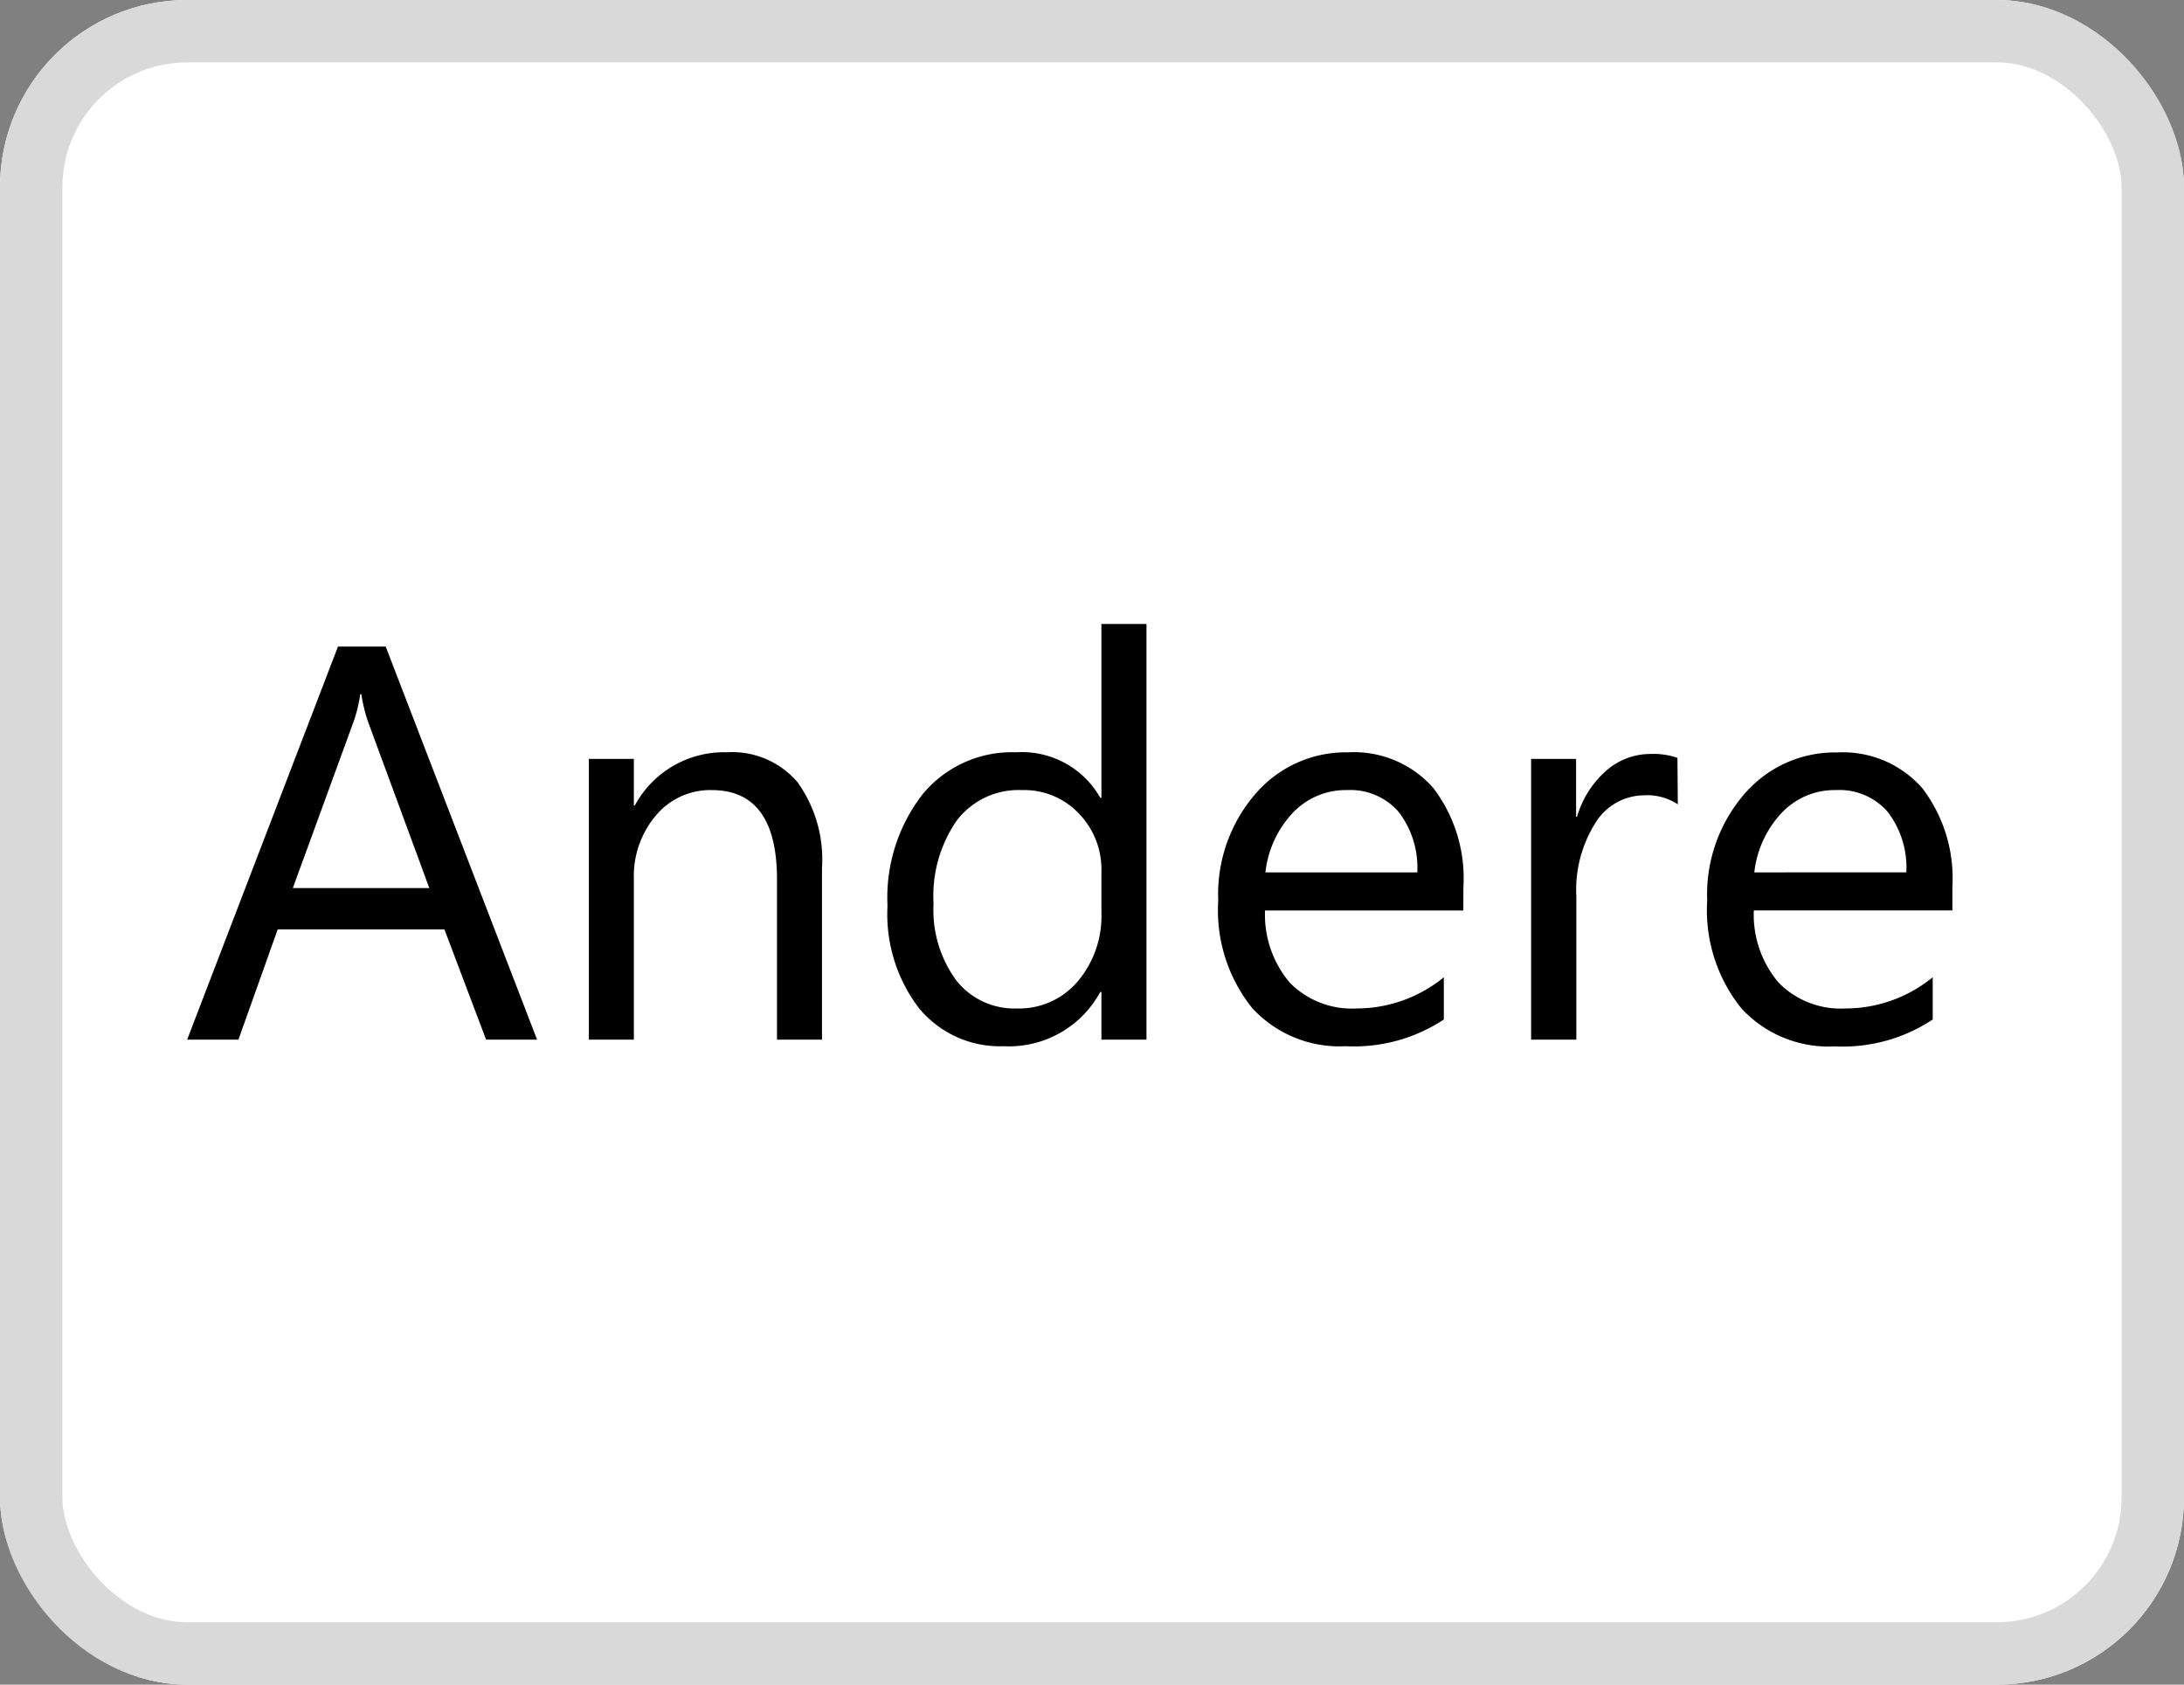 <svg xmlns="http://www.w3.org/2000/svg" xmlns:xlink="http://www.w3.org/1999/xlink" width="35" height="27" viewBox="0 0 35 27"><rect x="0" y="0" width="35" height="27" fill="#808080" stroke="none"/><defs><clipPath id="b"><rect width="35" height="27"/></clipPath></defs><g id="a" clip-path="url(#b)"><g transform="translate(-116 -131)"><g transform="translate(116 131)" fill="#fff" stroke="#d9d9d9" stroke-width="1"><rect width="35" height="27" rx="3" stroke="none"/><rect x="0.5" y="0.5" width="34" height="26" rx="2.5" fill="none"/></g></g><path d="M-8.666,0h-.817l-.668-1.767h-2.672L-13.452,0h-.822l2.417-6.3h.765Zm-1.727-2.43-.989-2.685a2.571,2.571,0,0,1-.1-.422H-11.5a2.354,2.354,0,0,1-.1.422l-.98,2.685ZM-4.1,0h-.721V-2.566Q-4.821-4-5.867-4a1.134,1.134,0,0,0-.894.406,1.507,1.507,0,0,0-.354,1.026V0h-.721V-4.5h.721v.747H-7.1a1.624,1.624,0,0,1,1.477-.853,1.377,1.377,0,0,1,1.129.477A2.124,2.124,0,0,1-4.1-2.751ZM1.1,0H.378V-.765H.36a1.664,1.664,0,0,1-1.547.87A1.681,1.681,0,0,1-2.542-.5,2.479,2.479,0,0,1-3.05-2.145a2.7,2.7,0,0,1,.563-1.789,1.855,1.855,0,0,1,1.5-.672A1.443,1.443,0,0,1,.36-3.876H.378V-6.662H1.1ZM.378-2.035V-2.7a1.287,1.287,0,0,0-.36-.923A1.209,1.209,0,0,0-.9-4a1.244,1.244,0,0,0-1.037.483A2.118,2.118,0,0,0-2.312-2.18,1.905,1.905,0,0,0-1.949-.951,1.185,1.185,0,0,0-.976-.5,1.231,1.231,0,0,0,0-.936,1.621,1.621,0,0,0,.378-2.035Zm5.8-.035H3A1.683,1.683,0,0,0,3.4-.91,1.394,1.394,0,0,0,4.465-.5a2.211,2.211,0,0,0,1.4-.5v.677A2.612,2.612,0,0,1,4.293.105a1.9,1.9,0,0,1-1.5-.613A2.509,2.509,0,0,1,2.25-2.232a2.461,2.461,0,0,1,.6-1.712,1.909,1.909,0,0,1,1.479-.661,1.692,1.692,0,0,1,1.367.571,2.382,2.382,0,0,1,.483,1.586Zm-.738-.611a1.466,1.466,0,0,0-.3-.971A1.026,1.026,0,0,0,4.311-4a1.164,1.164,0,0,0-.866.365,1.655,1.655,0,0,0-.439.954Zm4.175-1.09a.881.881,0,0,0-.545-.145.92.92,0,0,0-.771.435,2.011,2.011,0,0,0-.31,1.187V0H7.264V-4.5h.721v.927H8a1.571,1.571,0,0,1,.47-.74,1.072,1.072,0,0,1,.708-.266,1.177,1.177,0,0,1,.431.062Zm4.4,1.7H10.833a1.683,1.683,0,0,0,.4,1.16A1.394,1.394,0,0,0,12.3-.5,2.211,2.211,0,0,0,13.7-1v.677a2.612,2.612,0,0,1-1.569.431,1.9,1.9,0,0,1-1.5-.613,2.509,2.509,0,0,1-.545-1.725,2.461,2.461,0,0,1,.6-1.712,1.909,1.909,0,0,1,1.479-.661,1.692,1.692,0,0,1,1.367.571,2.382,2.382,0,0,1,.483,1.586Zm-.738-.611a1.466,1.466,0,0,0-.3-.971A1.026,1.026,0,0,0,12.146-4a1.164,1.164,0,0,0-.866.365,1.655,1.655,0,0,0-.439.954Z" transform="translate(17.273 16.663)"/></g></svg>